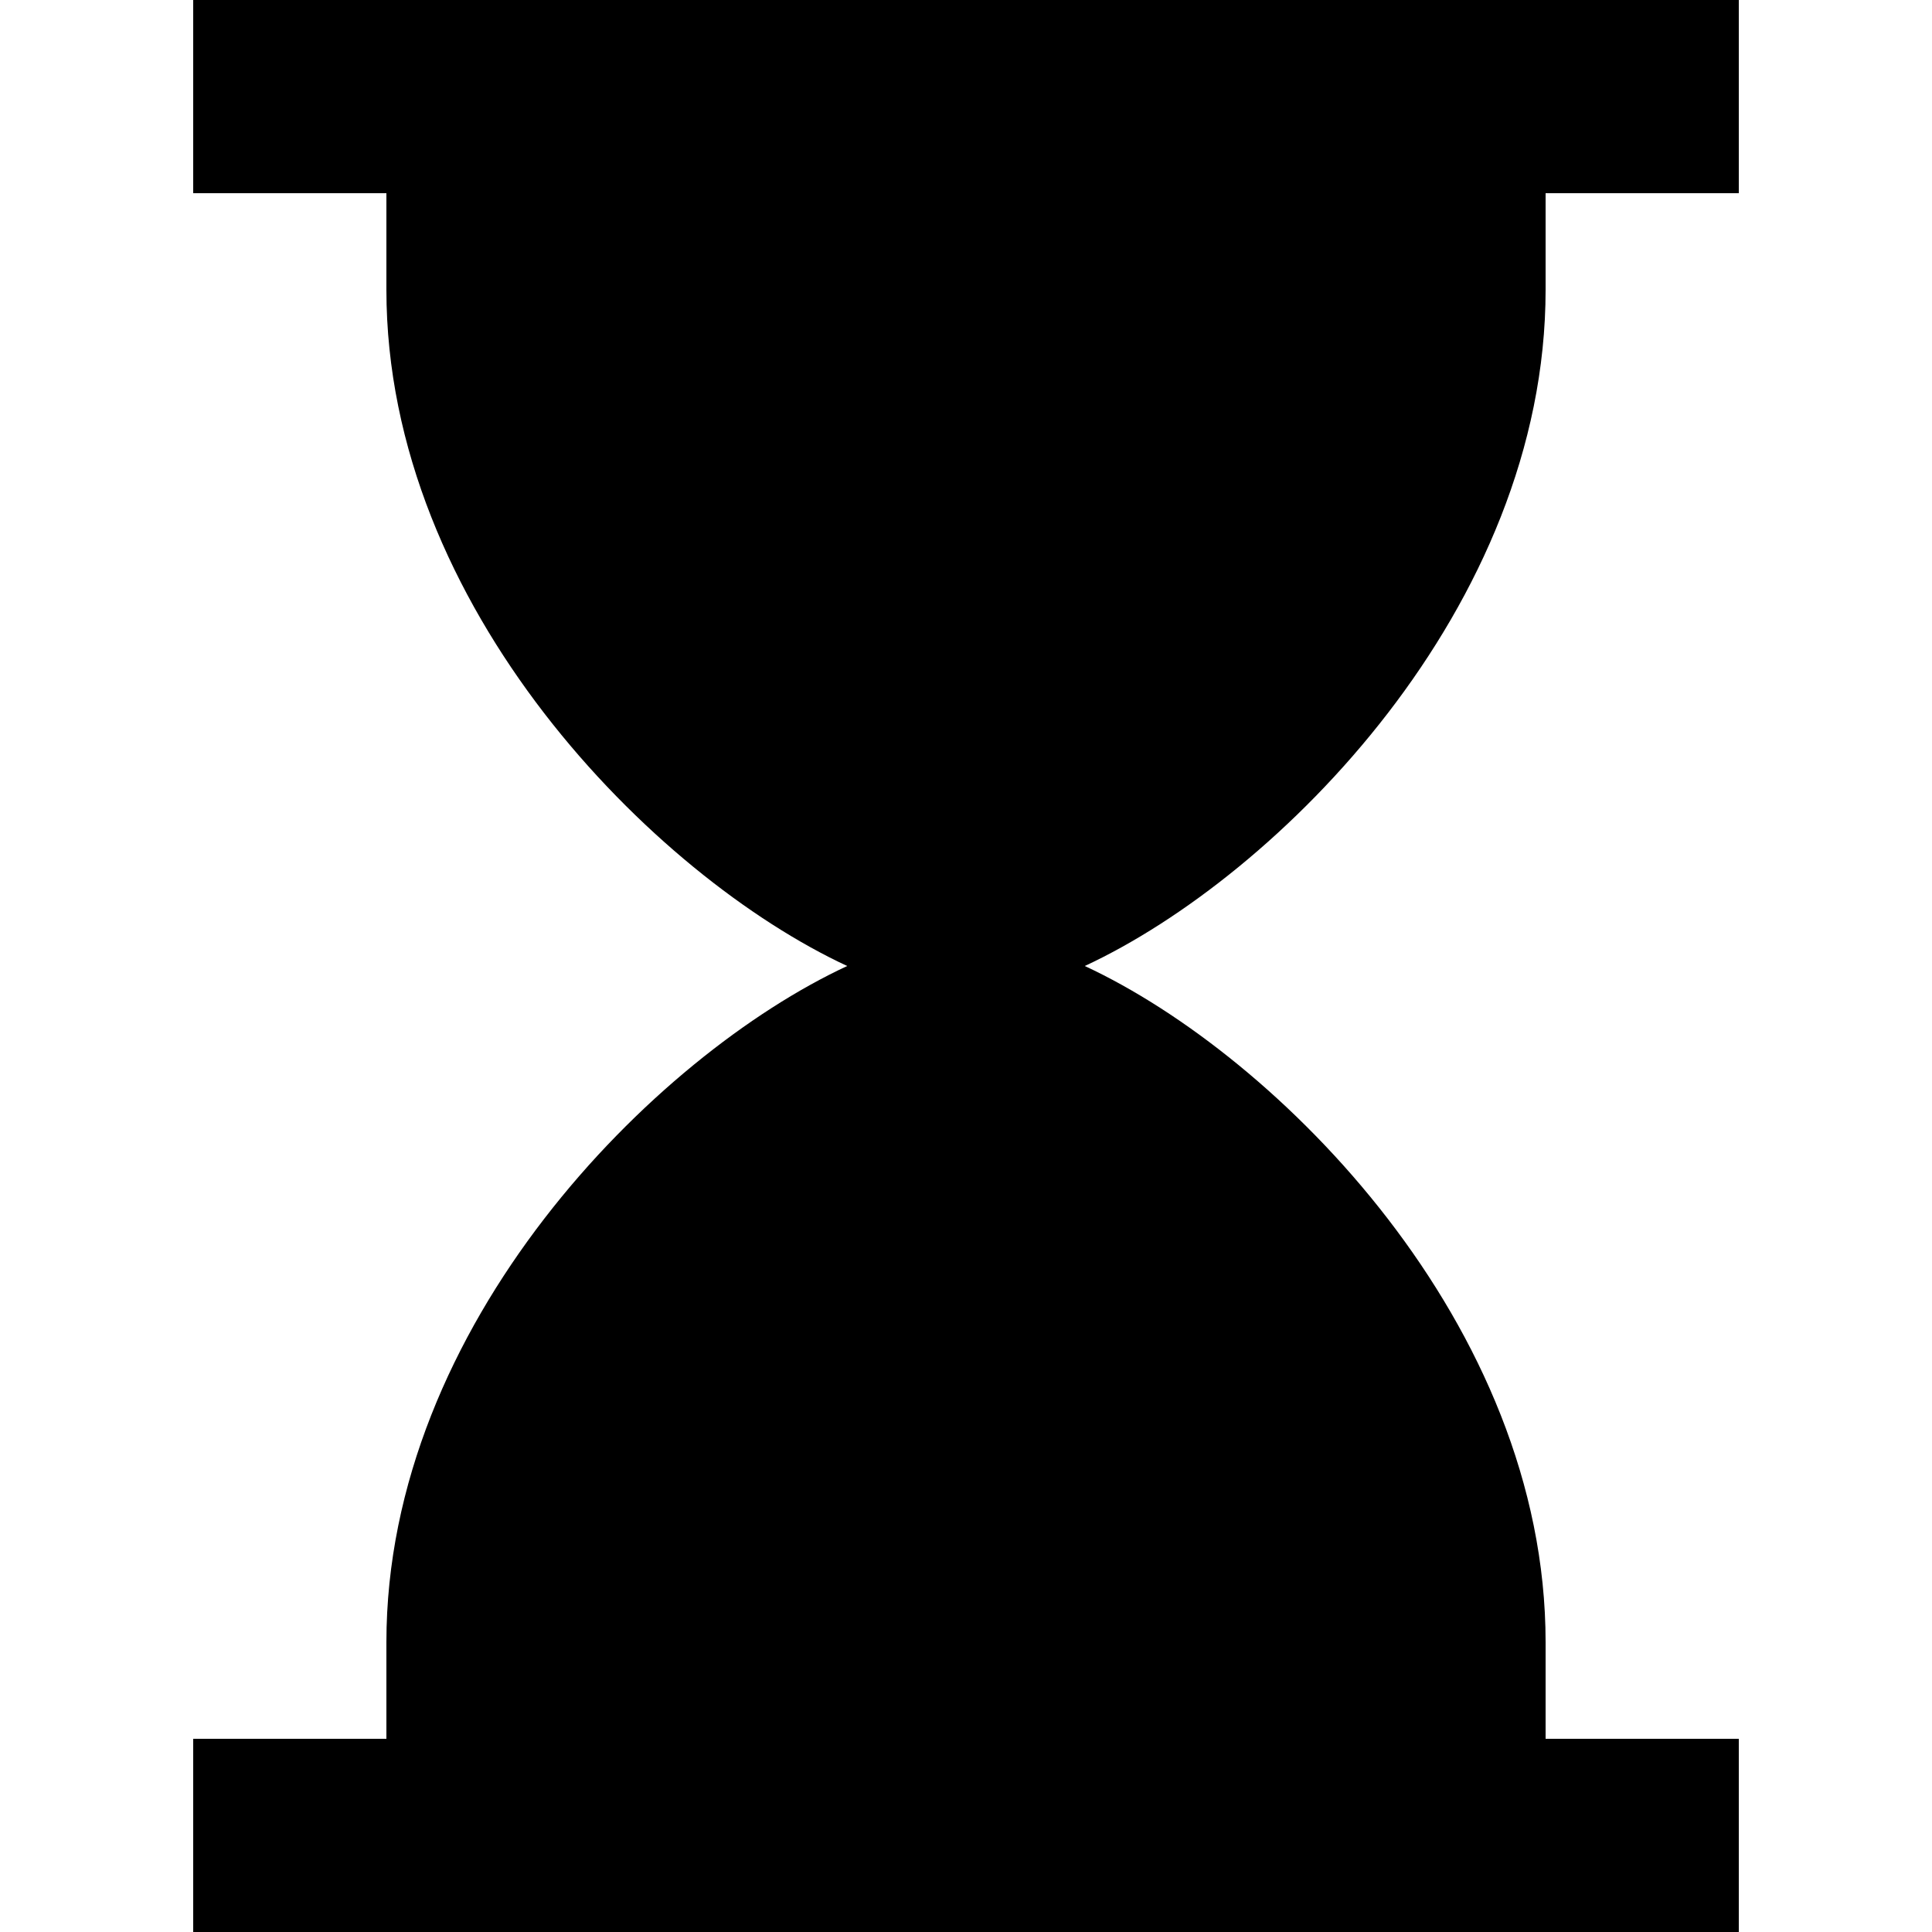 <?xml version="1.0" encoding="iso-8859-1"?>
<!-- Uploaded to: SVG Repo, www.svgrepo.com, Generator: SVG Repo Mixer Tools -->
<svg fill="#000000" height="800px" width="800px" version="1.1" id="Layer_1" xmlns="http://www.w3.org/2000/svg" xmlns:xlink="http://www.w3.org/1999/xlink" 
	 viewBox="0 0 512 512" xml:space="preserve">
<g>
	<g>
		<path d="M409.6,76.8V51.2h51.2V0H51.2v51.2h51.2v25.6c0,84.135,70.799,155.341,122.119,179.2
			C173.199,279.859,102.4,351.065,102.4,435.2v25.6H51.2V512h409.6v-51.2h-51.2v-25.6c0-84.135-70.799-155.341-122.119-179.2
			C338.801,232.141,409.6,160.935,409.6,76.8z"/>
	</g>
</g>
</svg>